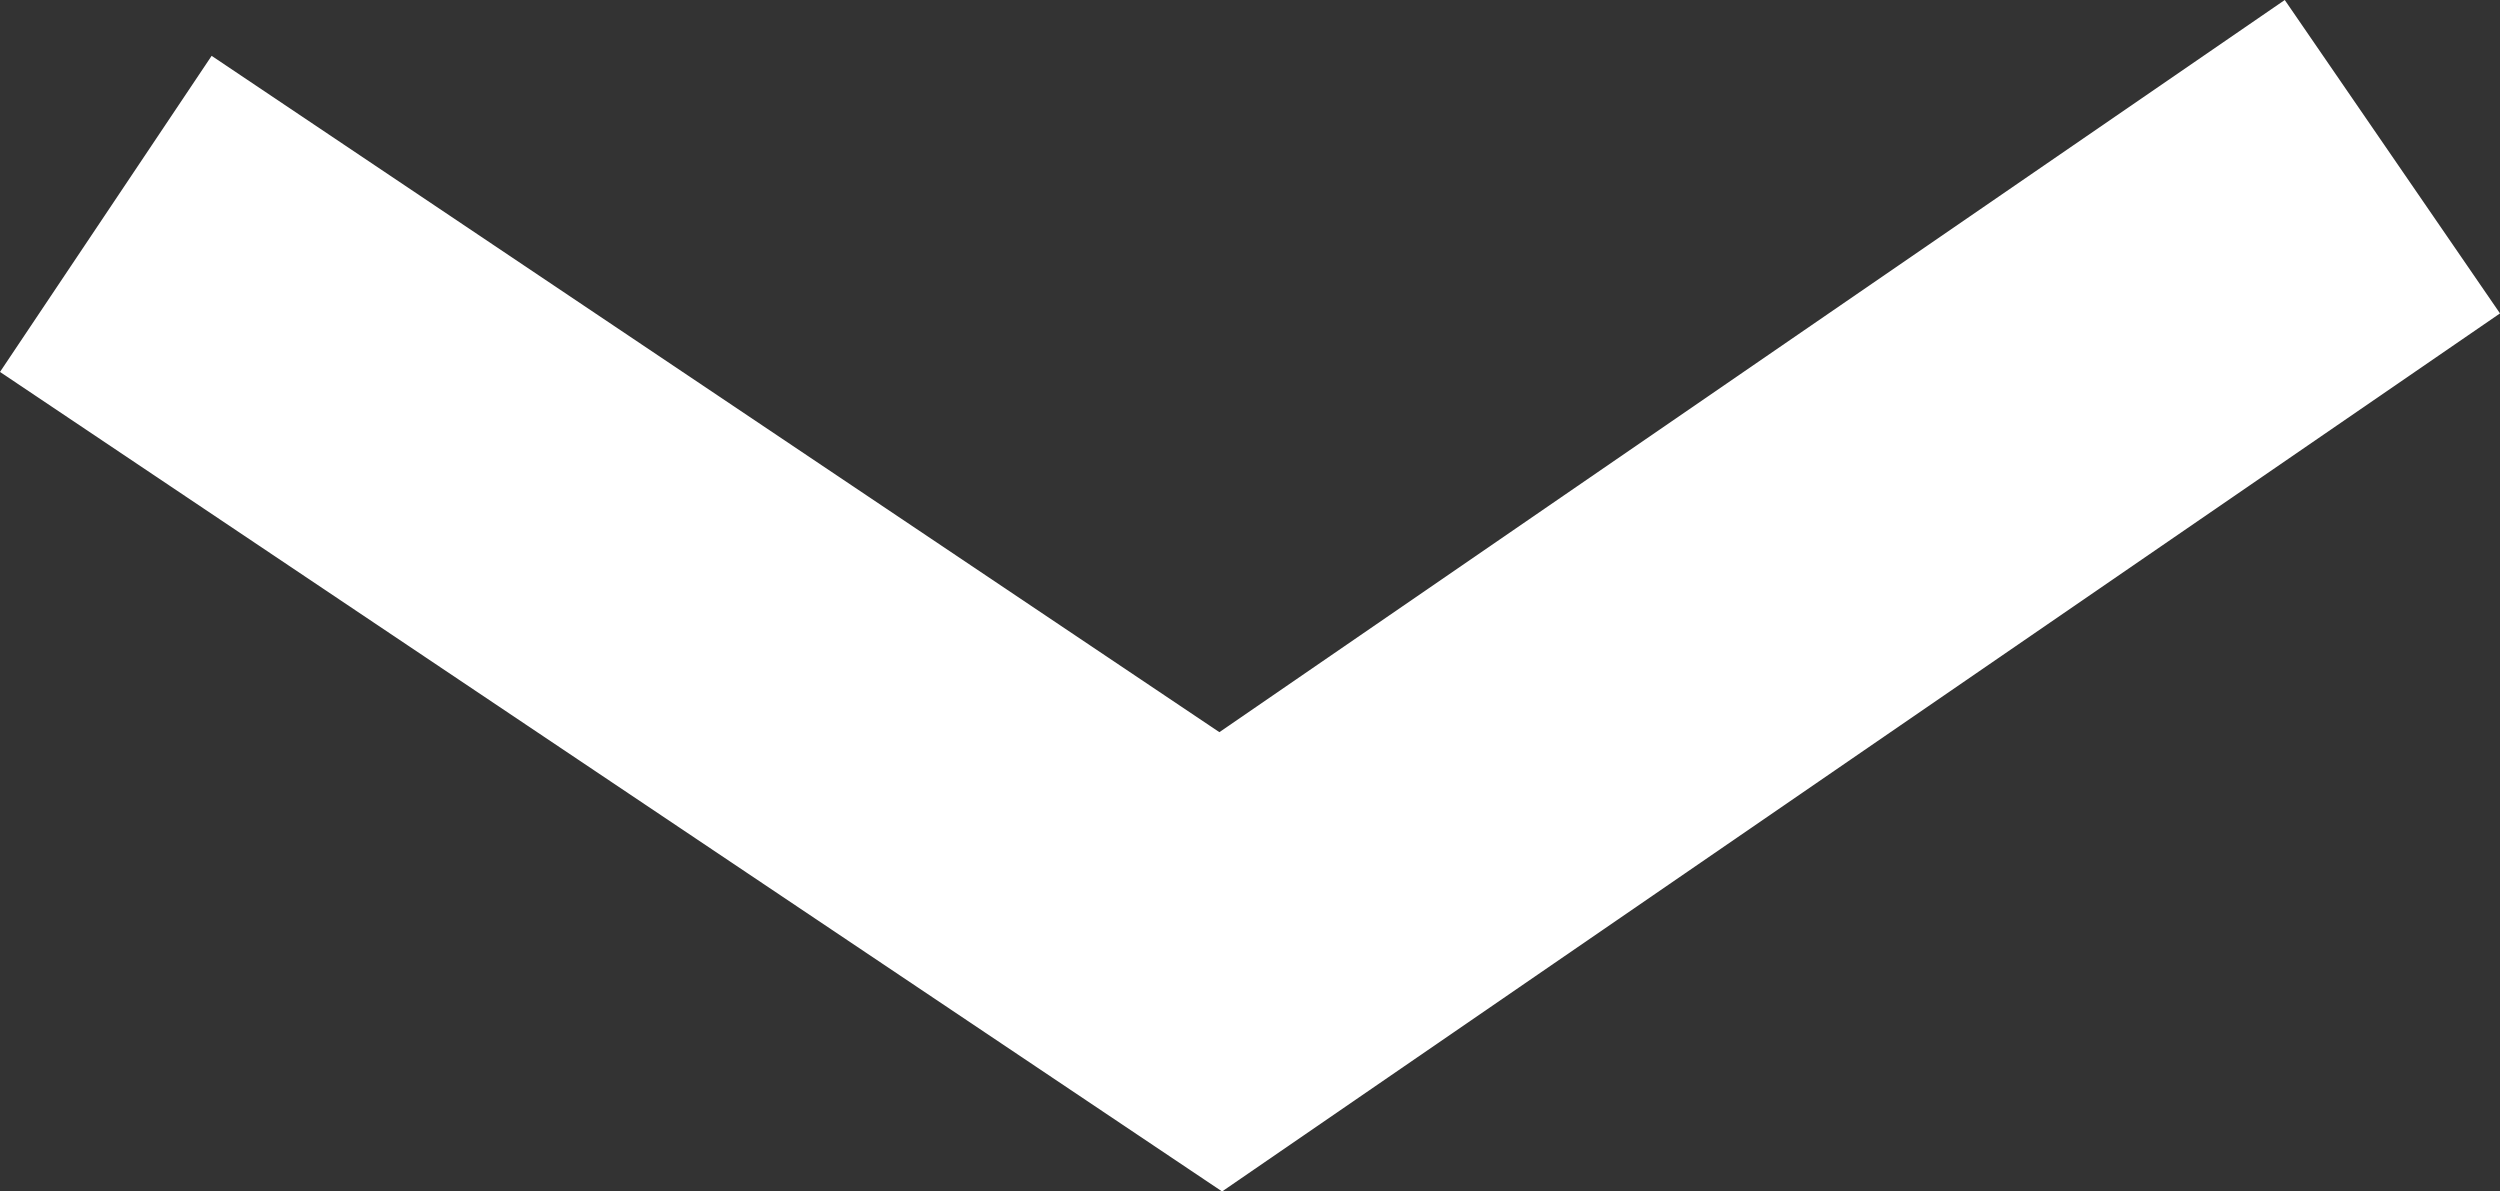<svg xmlns="http://www.w3.org/2000/svg" viewBox="0 0 27.76 13.23"><rect x="0" y="0" width="27.76" height="13.23" fill="#333333" stroke="none"/><defs><style>.a{fill:#fff;}</style></defs><title>arrow2</title><polygon class="a" points="13.57 13.23 0 4.13 2.35 0.62 13.54 8.13 25.37 0 27.76 3.48 13.57 13.23"/></svg>